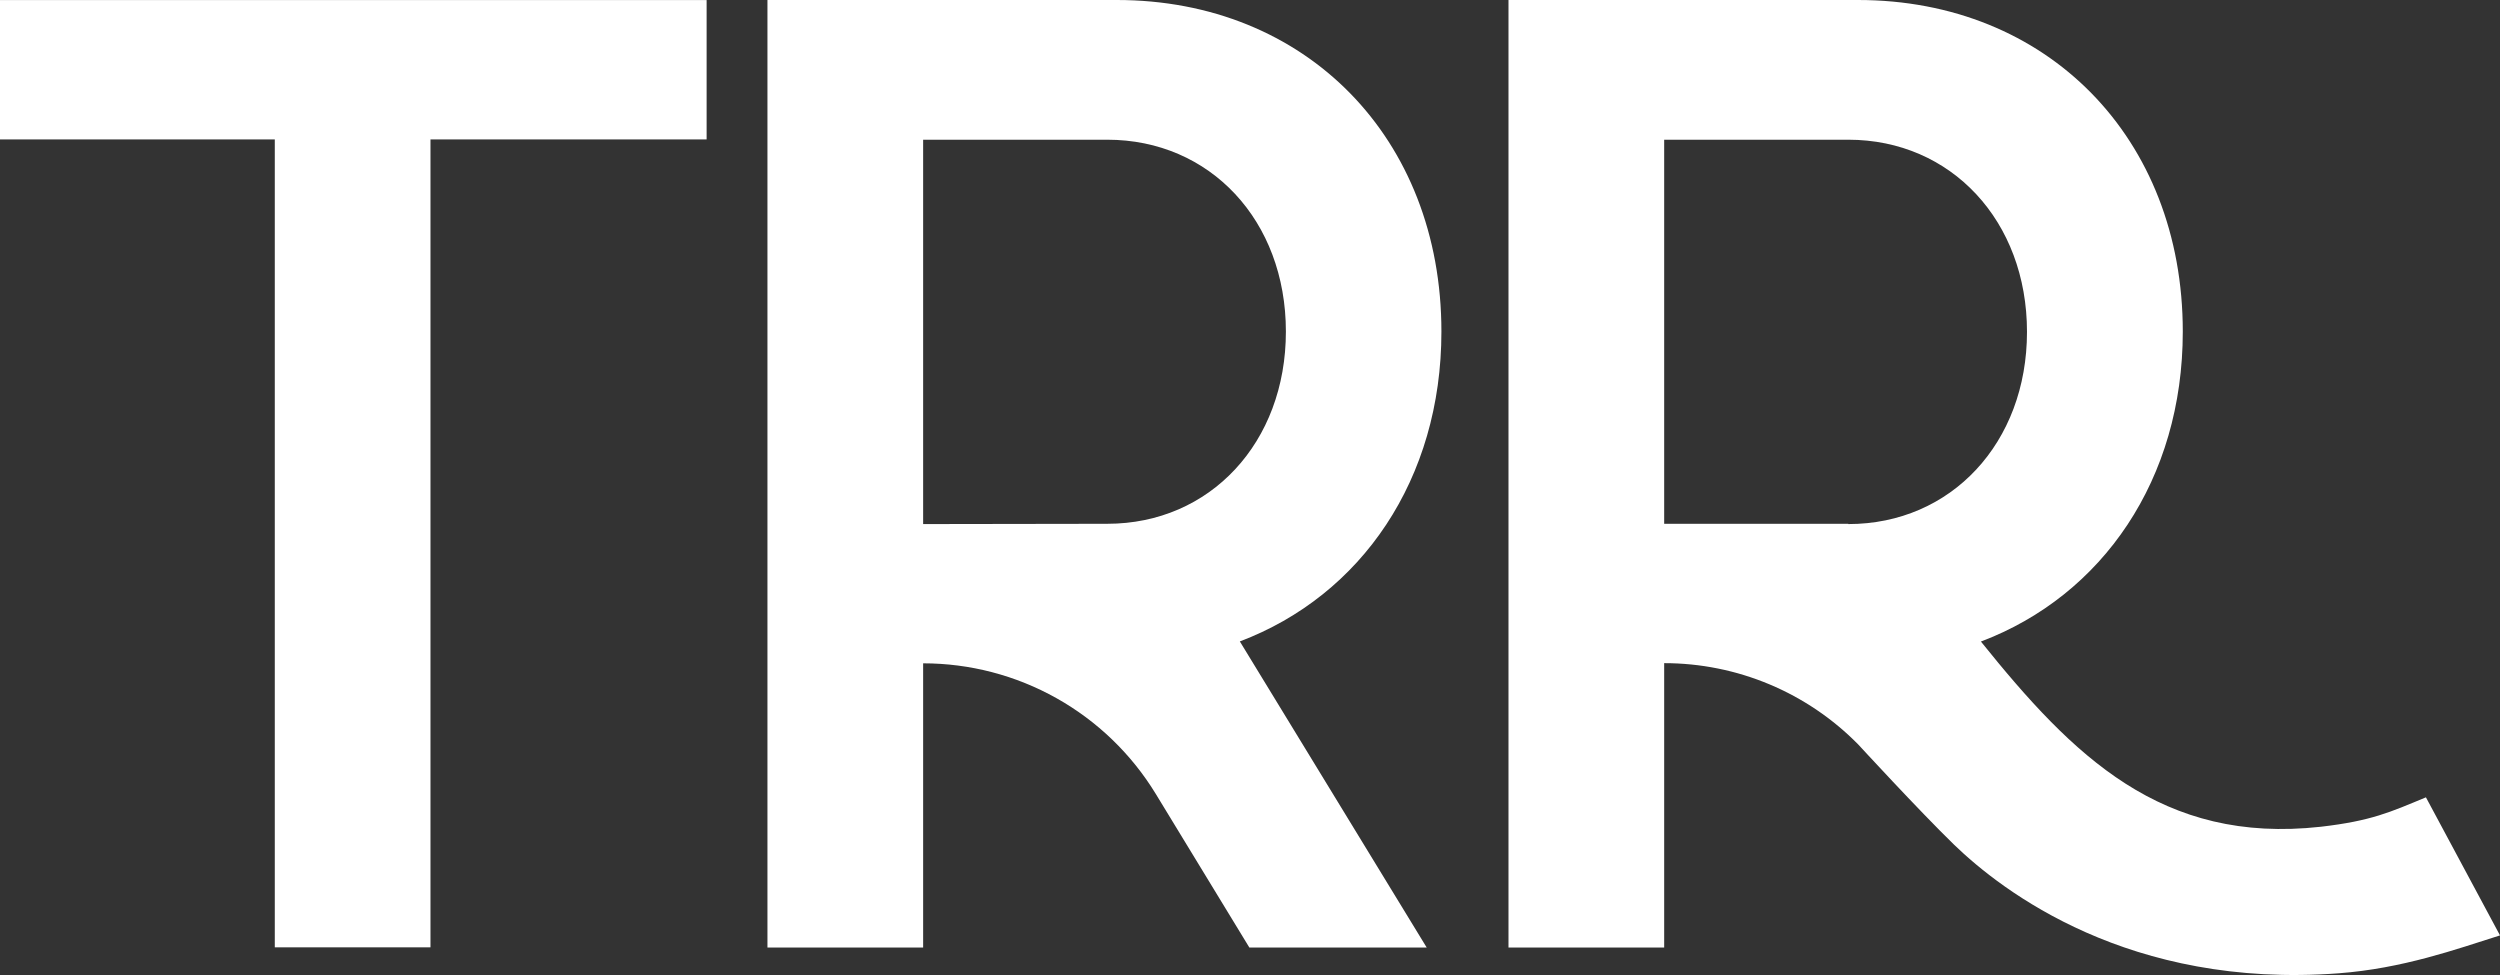 <svg width="200" height="78" viewBox="0 0 200 78" fill="none" xmlns="http://www.w3.org/2000/svg">
<rect x="0" y="0" width="200" height="78" fill="#333333" stroke="none"/>
<path d="M0 0.005V11.154H21.983V75.787H34.438V11.154H56.529V0.005H0Z" fill="white"/>
<path d="M88.58 41.903C96.808 41.903 102.871 35.405 102.871 26.526C102.871 17.646 96.808 11.177 88.58 11.177H73.851V41.926L88.58 41.903ZM99.19 51.319L114.136 75.802H99.948L92.459 63.508C90.512 60.319 87.778 57.683 84.52 55.855C81.261 54.026 77.588 53.066 73.851 53.066V75.802H61.396V0H89.338C104.486 0 115.313 11.045 115.313 26.526C115.313 38.325 108.925 47.637 99.176 51.319" fill="white"/>
<path d="M194.074 63.786C191.202 64.978 189.715 65.67 185.667 66.14C172.924 67.553 165.844 60.491 158.473 51.324C168.222 47.637 174.623 38.329 174.623 26.526C174.623 11.045 163.797 0 148.635 0H120.679V75.802H133.134V53.052C136.026 53.052 138.889 53.629 141.556 54.747C144.223 55.866 146.641 57.505 148.668 59.568C148.668 59.568 153.488 64.813 156.322 67.572C160.182 71.305 170.354 79.126 187.088 77.864C192.214 77.478 196.47 75.948 200 74.832L194.074 63.786ZM147.863 41.903H133.134V11.177H147.863C156.091 11.177 162.159 17.674 162.159 26.549C162.159 35.424 156.091 41.926 147.863 41.926" fill="white"/>
</svg>
